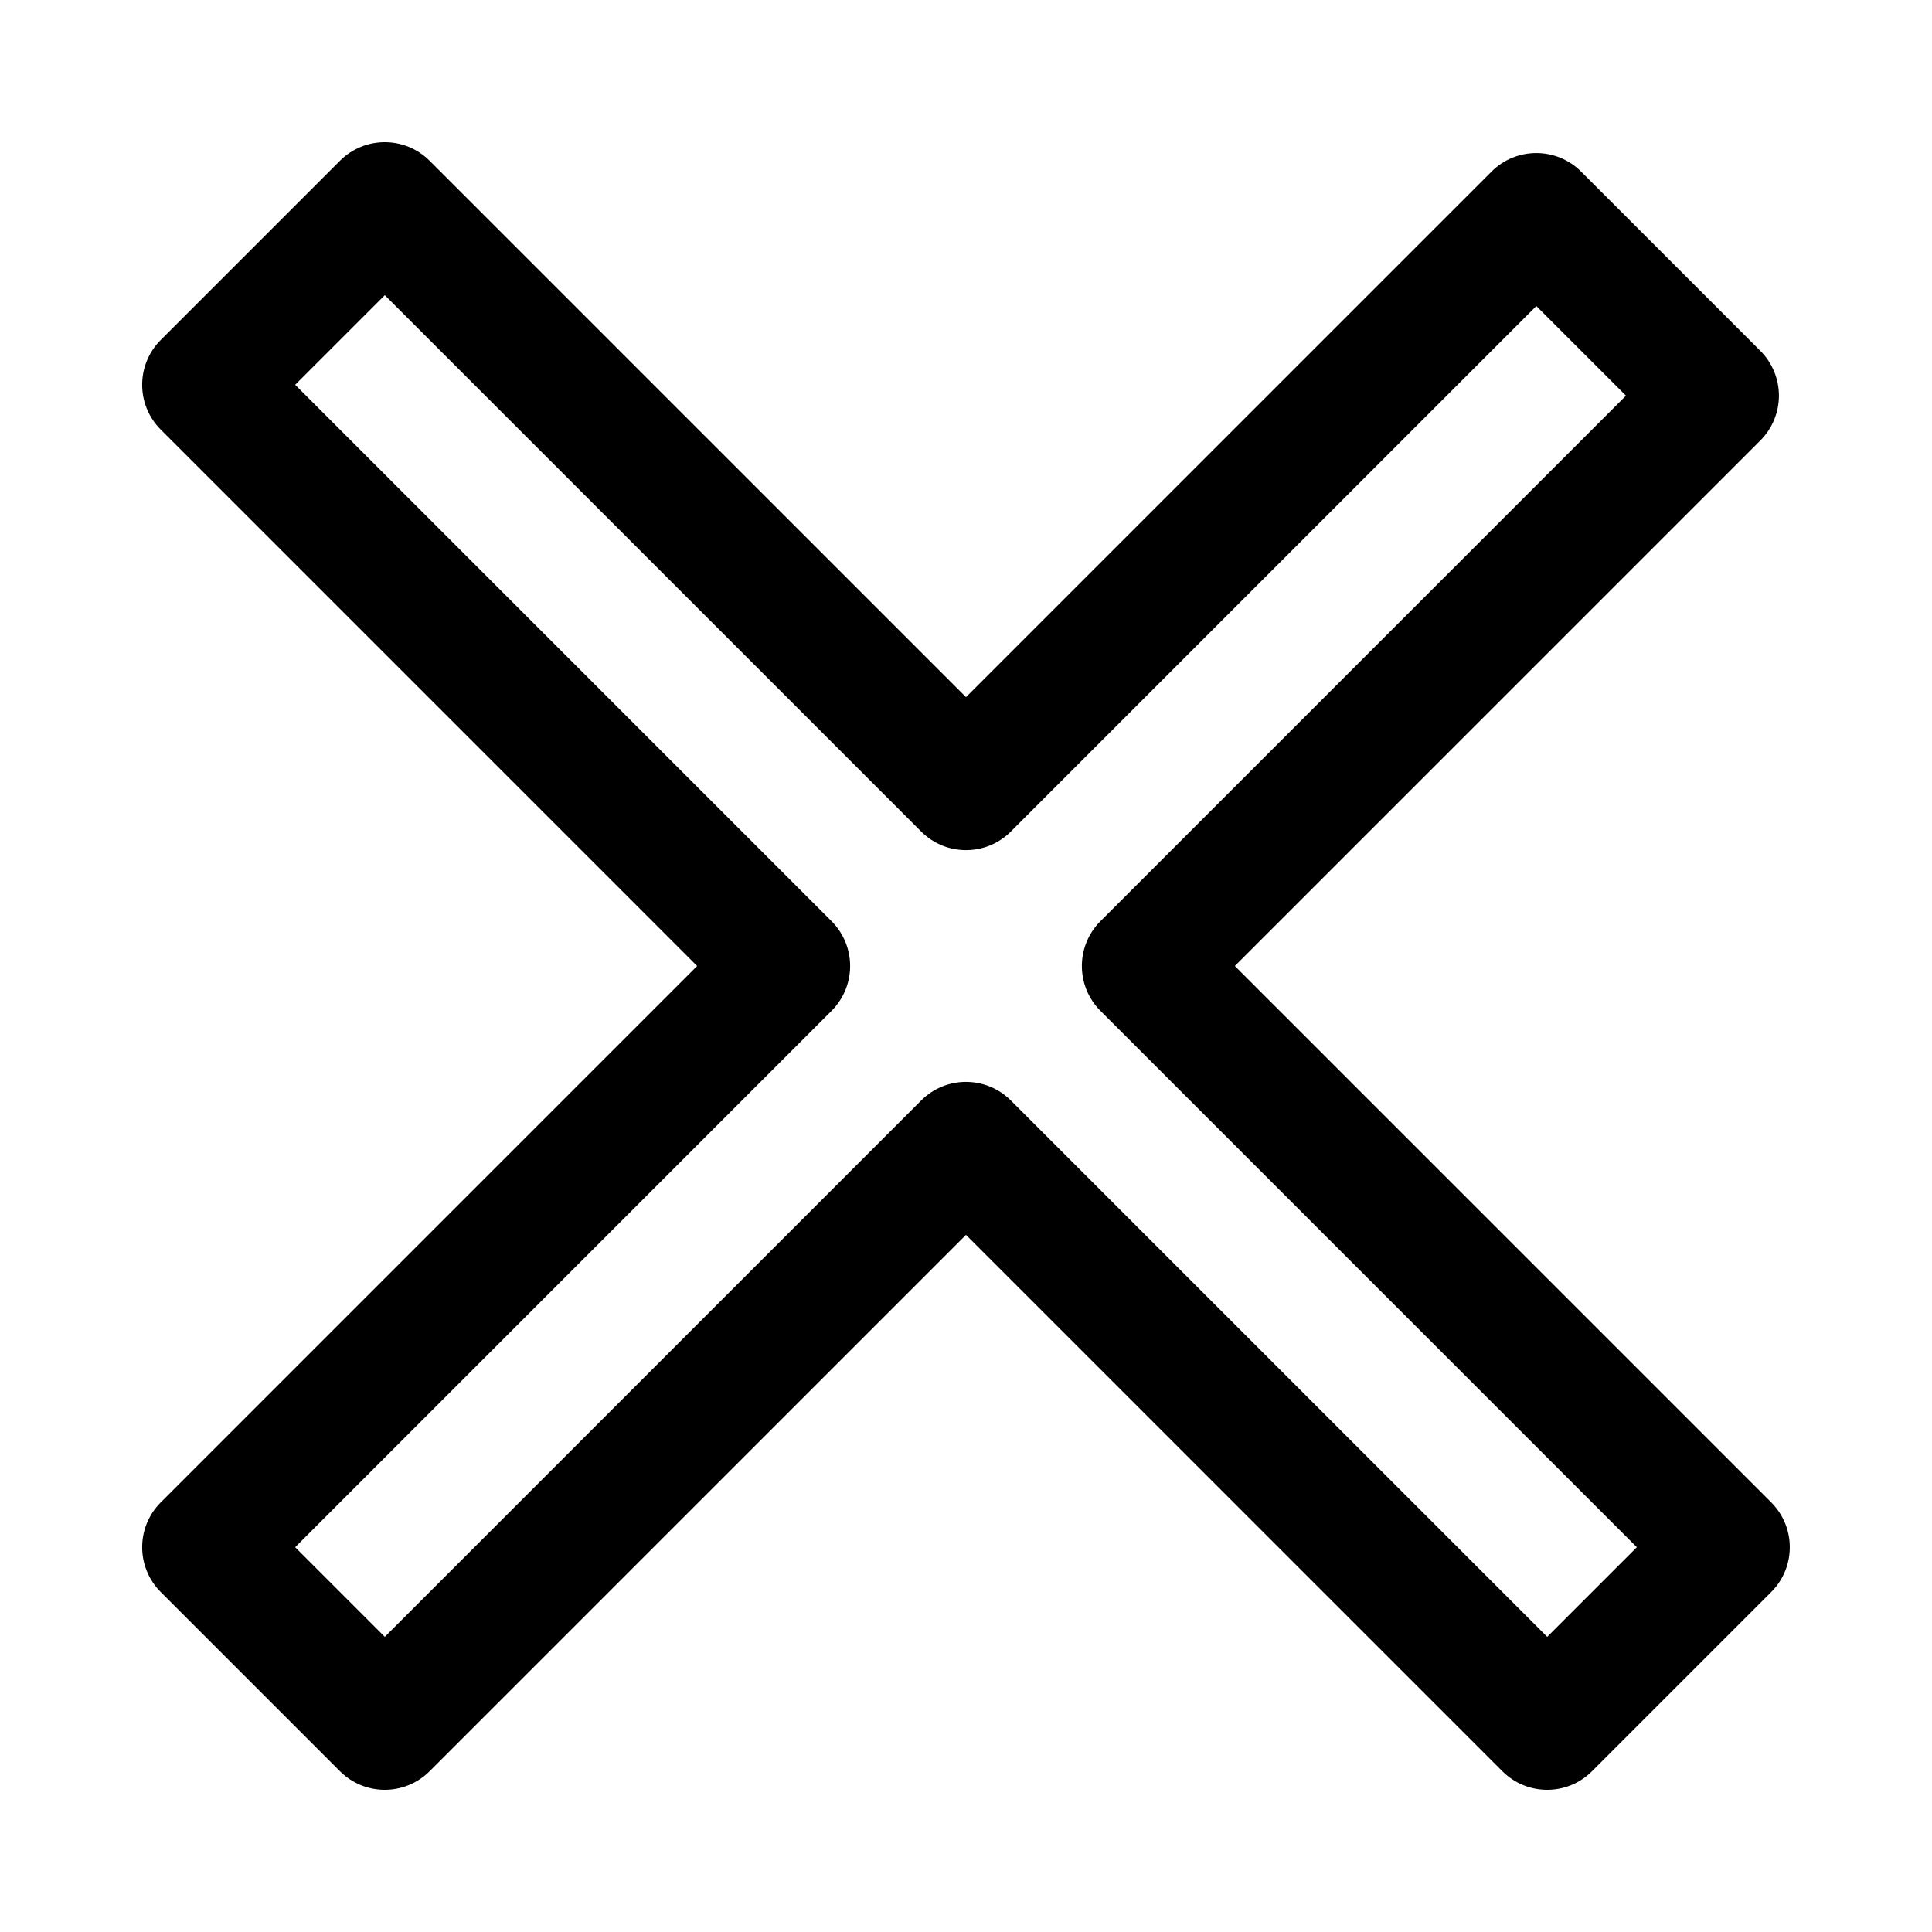 <?xml version="1.0" encoding="UTF-8"?>
<!-- Uploaded to: ICON Repo, www.svgrepo.com, Generator: ICON Repo Mixer Tools -->
<svg fill="#000000" width="800px" height="800px" version="1.1" viewBox="144 144 512 512" xmlns="http://www.w3.org/2000/svg">
 <path d="m554.02 618.32c-4.297 0-8.598-1.641-11.875-4.918l-142.15-142.15-142.15 142.15c-3.148 3.148-7.422 4.918-11.875 4.918-4.453 0-8.727-1.77-11.875-4.918l-47.5-47.5c-6.559-6.559-6.559-17.191 0-23.75l142.15-142.15-142.15-142.15c-6.559-6.559-6.559-17.191 0-23.75l47.5-47.5c6.559-6.559 17.191-6.559 23.75 0l142.15 142.15 139.27-139.27c6.559-6.559 17.191-6.559 23.75 0l47.5 47.5c3.148 3.148 4.918 7.422 4.918 11.875s-1.77 8.727-4.918 11.875l-139.27 139.27 142.15 142.15c6.559 6.559 6.559 17.191 0 23.75l-47.5 47.5c-3.281 3.277-7.578 4.918-11.875 4.918zm-154.02-187.61c4.297 0 8.598 1.641 11.875 4.918l142.15 142.15 23.75-23.75-142.15-142.15c-6.559-6.559-6.559-17.191 0-23.75l139.27-139.27-23.75-23.75-139.27 139.27c-6.559 6.559-17.191 6.559-23.75 0l-142.15-142.15-23.75 23.75 142.15 142.15c3.148 3.148 4.918 7.422 4.918 11.875s-1.77 8.727-4.918 11.875l-142.15 142.15 23.75 23.75 142.15-142.15c3.281-3.281 7.578-4.922 11.879-4.922z"/>
</svg>